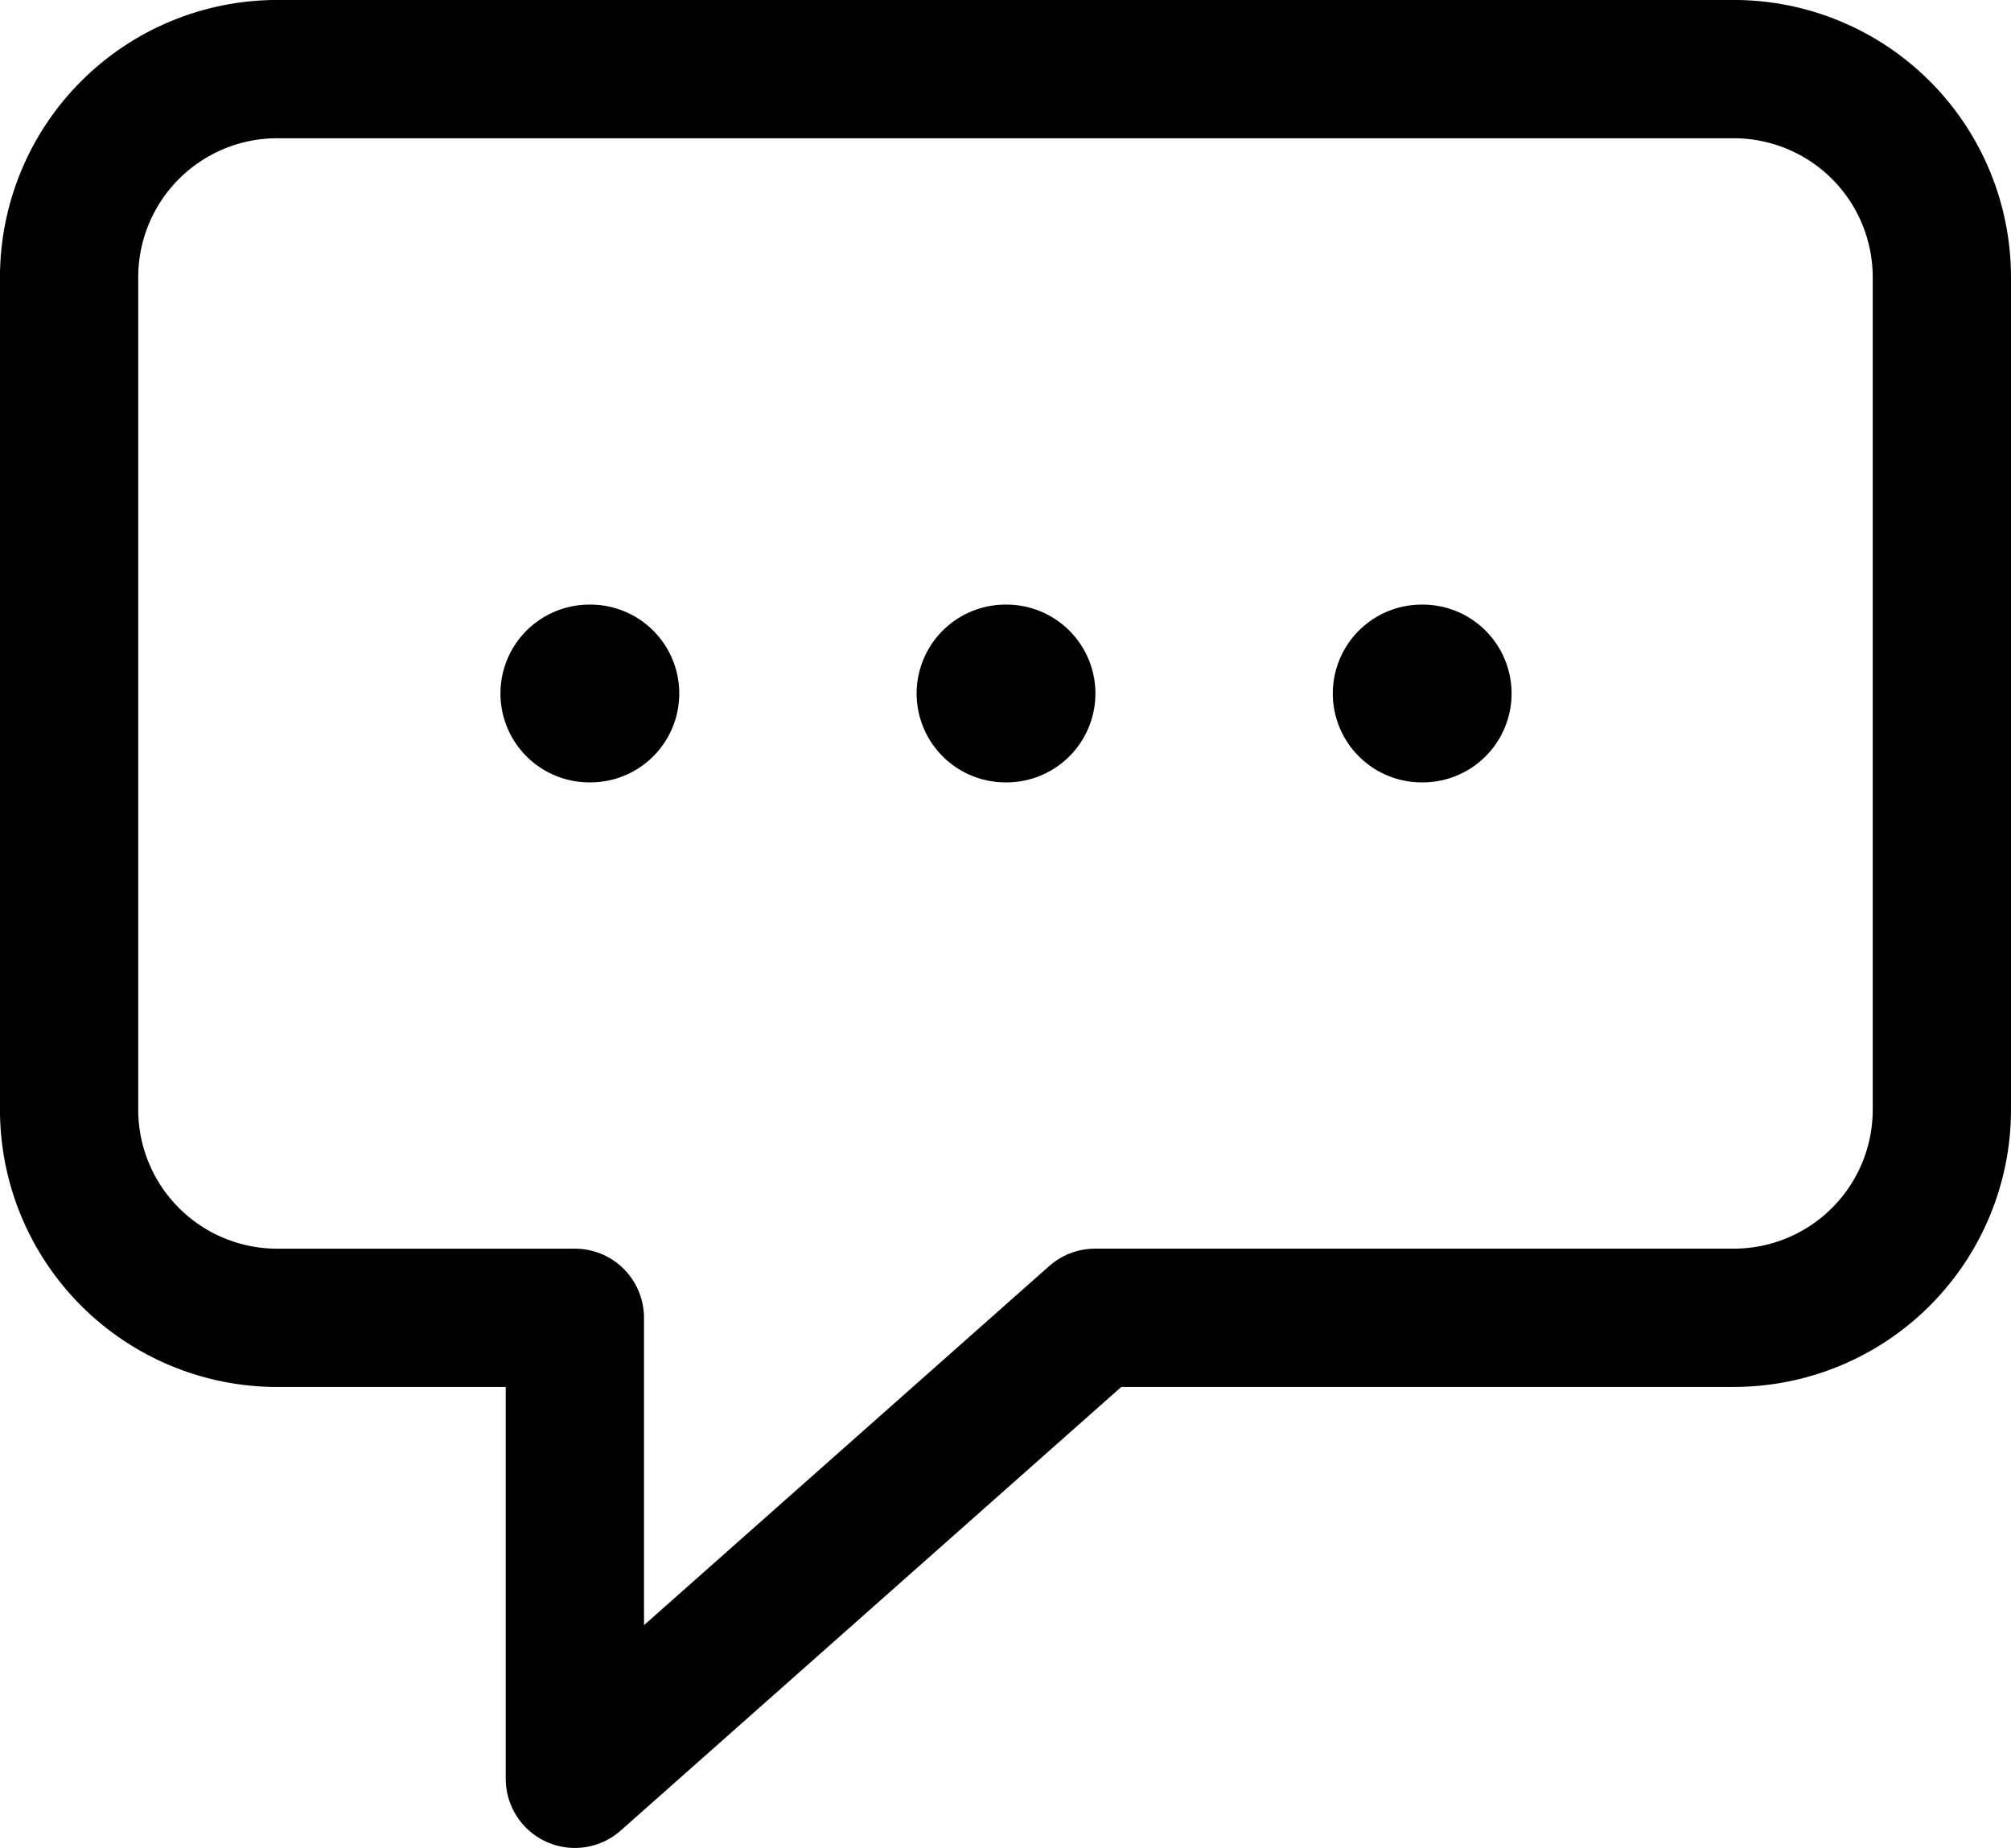 <?xml version="1.0" encoding="UTF-8"?>
<svg id="Layer_2" data-name="Layer 2" xmlns="http://www.w3.org/2000/svg" viewBox="0 0 509.06 467.72">
  <defs>
    <style>
      .cls-1 {
        stroke-width: 35px;
      }

      .cls-1, .cls-2 {
        fill: none;
        stroke: #000;
        stroke-linecap: round;
        stroke-linejoin: round;
      }

      .cls-2 {
        stroke-width: 45px;
      }
    </style>
  </defs>
  <g id="Layer_1-2" data-name="Layer 1">
    <path class="cls-1" d="M145.52,333.54h-75.35c-13.97,0-27.37-5.55-37.25-15.43-9.88-9.88-15.43-23.27-15.43-37.24V70.17c0-13.97,5.55-27.37,15.43-37.25s23.28-15.43,37.25-15.43h368.71c13.97,0,27.37,5.55,37.25,15.43,9.88,9.88,15.43,23.28,15.43,37.25v210.69c0,13.97-5.55,27.37-15.43,37.24-9.88,9.88-23.27,15.43-37.25,15.43h-161.68l-131.68,116.68v-116.68Z"/>
    <polyline class="cls-2" points="149.18 175.52 149.45 175.52 149.18 175.52"/>
    <polyline class="cls-2" points="254.79 175.52 254.53 175.52 254.79 175.52"/>
    <polyline class="cls-2" points="360.14 175.52 359.88 175.52 360.14 175.52"/>
  </g>
</svg>